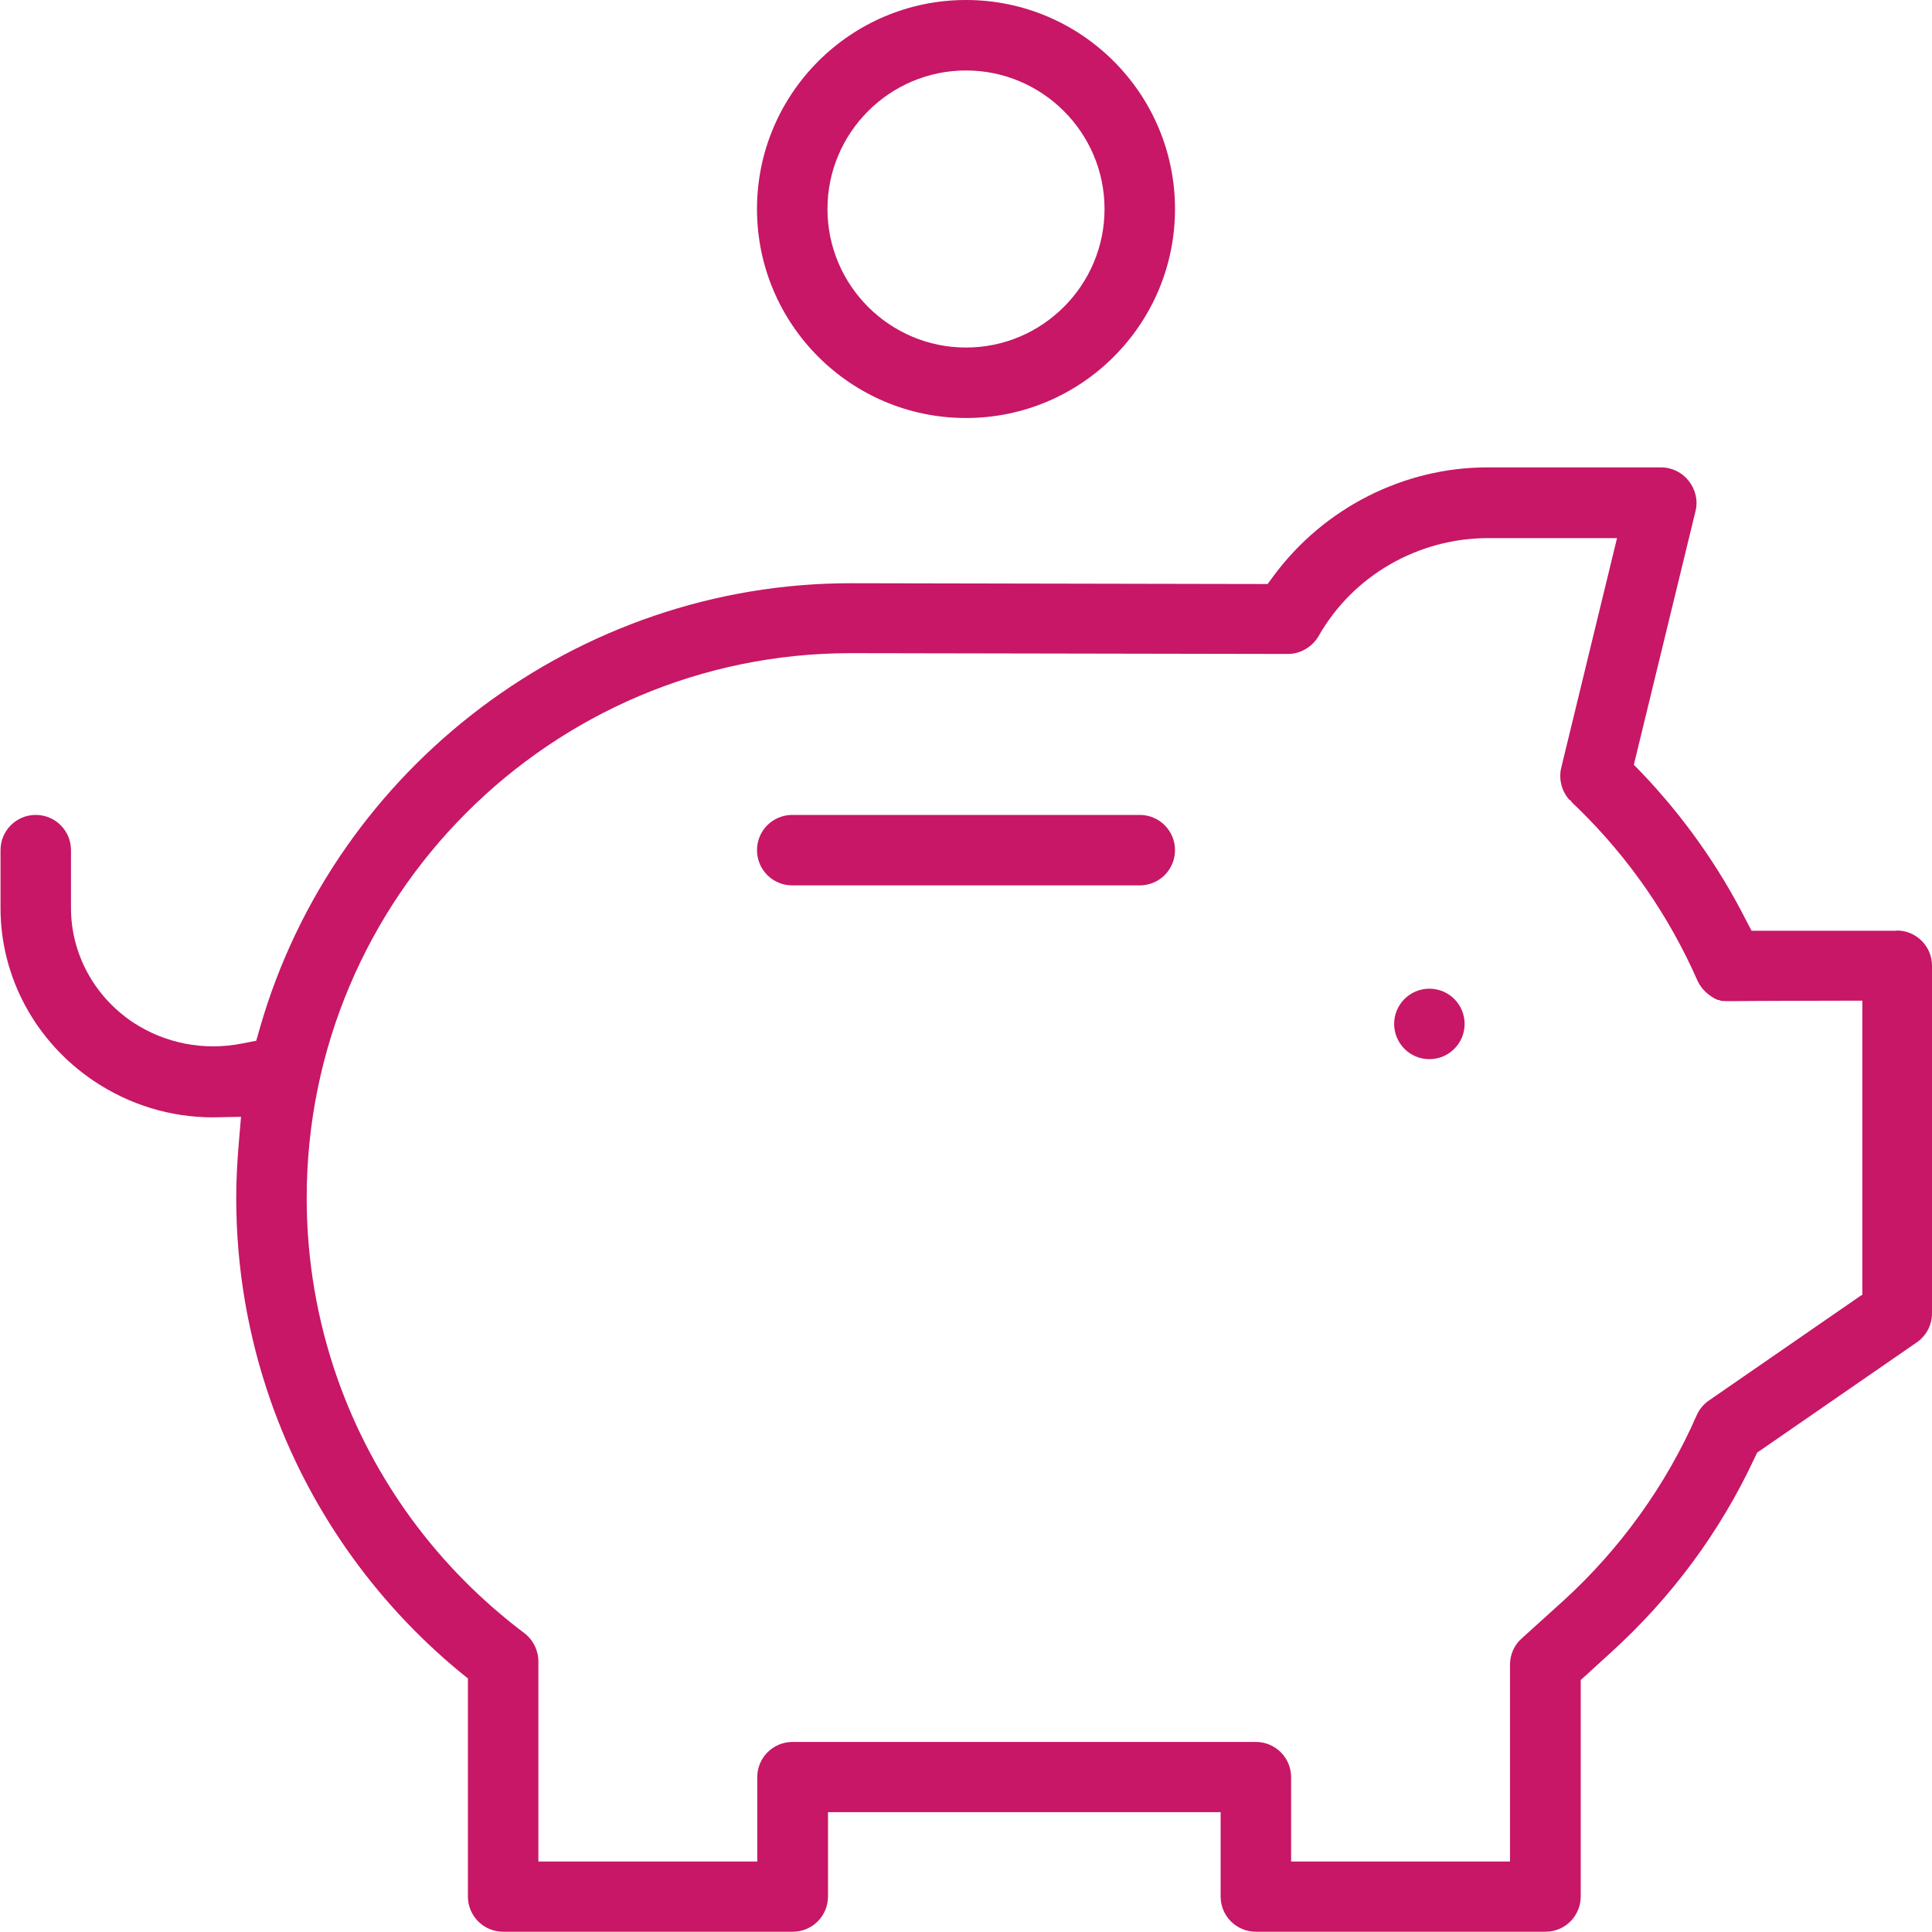 <?xml version="1.0" encoding="UTF-8"?>
<svg id="Livello_2" data-name="Livello 2" xmlns="http://www.w3.org/2000/svg" viewBox="0 0 72.38 72.38">
  <defs>
    <style>
      .cls-1 {
        fill: #c71766;
      }
    </style>
  </defs>
  <g id="Categorie">
    <g>
      <circle class="cls-1" cx="53.55" cy="38.36" r="1.32"/>
      <path class="cls-1" d="m36.19,0c-4.32,0-7.83,3.51-7.83,7.83s3.51,7.83,7.83,7.83,7.83-3.51,7.83-7.83-3.51-7.83-7.83-7.83Zm0,13.02c-2.86,0-5.19-2.33-5.19-5.19s2.33-5.19,5.19-5.19,5.19,2.33,5.19,5.19-2.33,5.19-5.19,5.19Z"/>
      <path class="cls-1" d="m71.06,34.87h-5.44l-.24-.46c-1.01-1.98-2.31-3.81-3.85-5.43l-.32-.33,2.31-9.5c.1-.4,0-.81-.25-1.13-.25-.32-.63-.51-1.04-.51h-6.51c-3.12,0-6.1,1.51-7.98,4.03l-.25.34-15.63-.03c-10.2,0-19.3,6.85-22.12,16.65l-.14.49-.51.1c-1.45.29-2.91,0-4.11-.79-1.45-.97-2.32-2.57-2.32-4.28v-2.17c0-.73-.59-1.32-1.32-1.32s-1.32.59-1.32,1.32v2.17c0,2.59,1.31,5.01,3.5,6.48,1.33.89,2.87,1.36,4.45,1.36l1.06-.02-.08.94c-.06.71-.1,1.41-.1,2.09,0,2.62.44,5.19,1.3,7.64,1.39,3.95,3.84,7.45,7.07,10.12l.31.25v8.17c0,.73.59,1.32,1.32,1.32h10.85c.73,0,1.32-.59,1.32-1.32v-3.16h14.71v3.16c0,.73.59,1.32,1.32,1.32h10.85c.73,0,1.32-.59,1.32-1.32v-8.11l1.13-1.03c2.28-2.07,4.09-4.52,5.38-7.28l.1-.21,5.98-4.13c.36-.25.57-.65.57-1.09v-13.02c0-.73-.59-1.32-1.32-1.32Zm-1.32,13.65l-5.72,3.95c-.2.14-.36.33-.46.56-1.14,2.61-2.87,5.01-4.99,6.94l-1.57,1.42c-.28.25-.43.61-.43.98v7.37h-8.2v-3.16c0-.73-.59-1.32-1.32-1.32h-17.36c-.73,0-1.32.59-1.32,1.32v3.16h-8.2v-7.5c0-.41-.2-.81-.53-1.06-3.24-2.44-5.66-5.74-7-9.54-.76-2.17-1.15-4.44-1.15-6.76,0-11.25,9.14-20.41,20.38-20.41l16.38.03c.47,0,.91-.26,1.15-.67,1.29-2.27,3.73-3.67,6.35-3.67h4.83l-2.08,8.56c-.12.45,0,.91.29,1.24l.04.02.08.1.22.21c1.89,1.85,3.39,4.01,4.46,6.44l.03.06c.2.4.58.61.73.67h.03l.12.04s.02,0,.03,0c.08.01.49.01,1.17,0,.66,0,1.66-.01,3.22-.01h.85v11.03Z"/>
      <path class="cls-1" d="m42.7,30.53h-13.02c-.73,0-1.32.59-1.32,1.32s.59,1.32,1.32,1.32h13.02c.73,0,1.32-.59,1.32-1.32s-.59-1.32-1.32-1.32Z"/>
    </g>
  </g>
</svg>